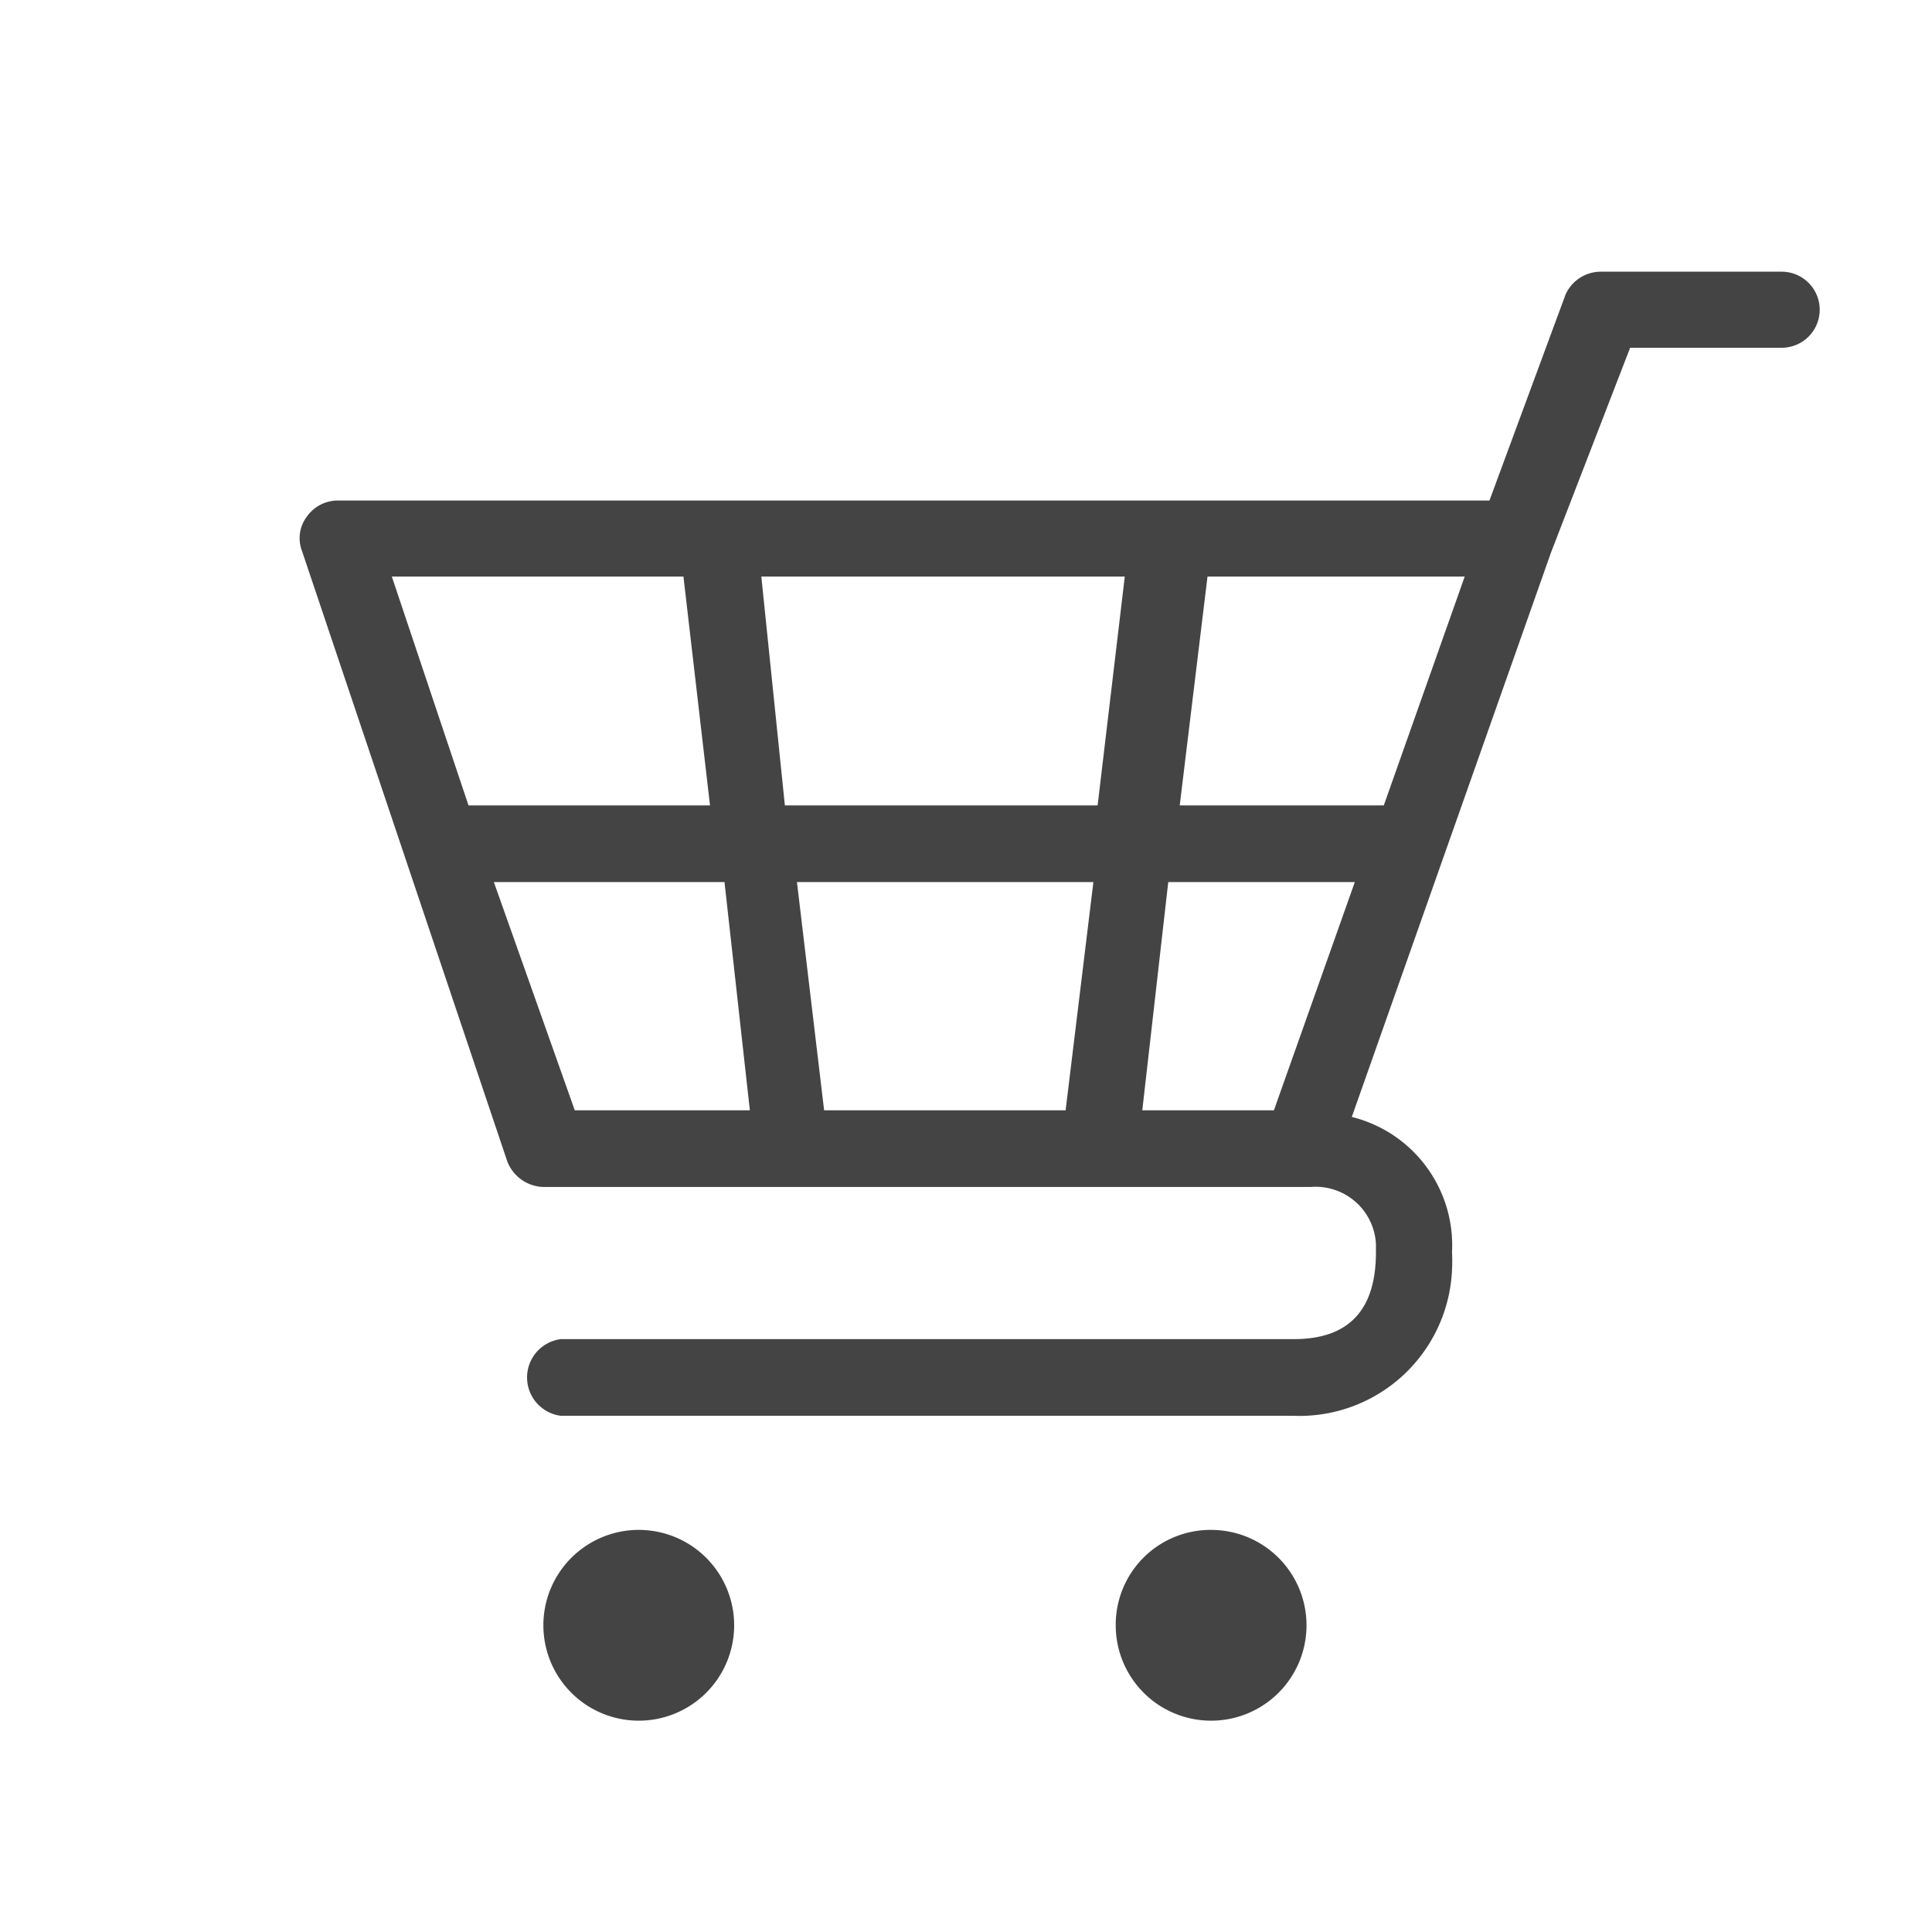 <svg xmlns="http://www.w3.org/2000/svg" viewBox="0 0 32 32"><path fill="#444" fill-rule="evenodd" d="M29.53 5.76H27l-1.31 3.39-3.3 9.35a2.19 2.19 0 011.66 2.24 2.81 2.81 0 010 .29 2.53 2.53 0 01-2.63 2.42H9.29a.64.64 0 010-1.27h12.14c.91 0 1.36-.48 1.36-1.44v-.13a1 1 0 00-1.08-.95H9a.66.66 0 01-.6-.43L5 9.12a.59.59 0 01.08-.56.63.63 0 01.51-.27h19.08l1.26-3.41a.64.64 0 01.58-.38h3a.63.63 0 110 1.26zM13.65 18.39h4l.46-3.78H13.2zm-2.33-8.84H6.49l1.27 3.79h4zm.68 5.06H8.18l1.34 3.78h2.9zm.61-5.06l.39 3.79h5.18l.45-3.79zm6.31 8.84h2.18l1.34-3.78h-3.09zM20 9.55l-.46 3.79h3.38l1.34-3.79zm-9.4 15.79A1.58 1.58 0 119 26.92a1.58 1.58 0 011.6-1.58zm9.46 0a1.58 1.58 0 11-1.58 1.58 1.57 1.57 0 011.58-1.58z"/></svg>